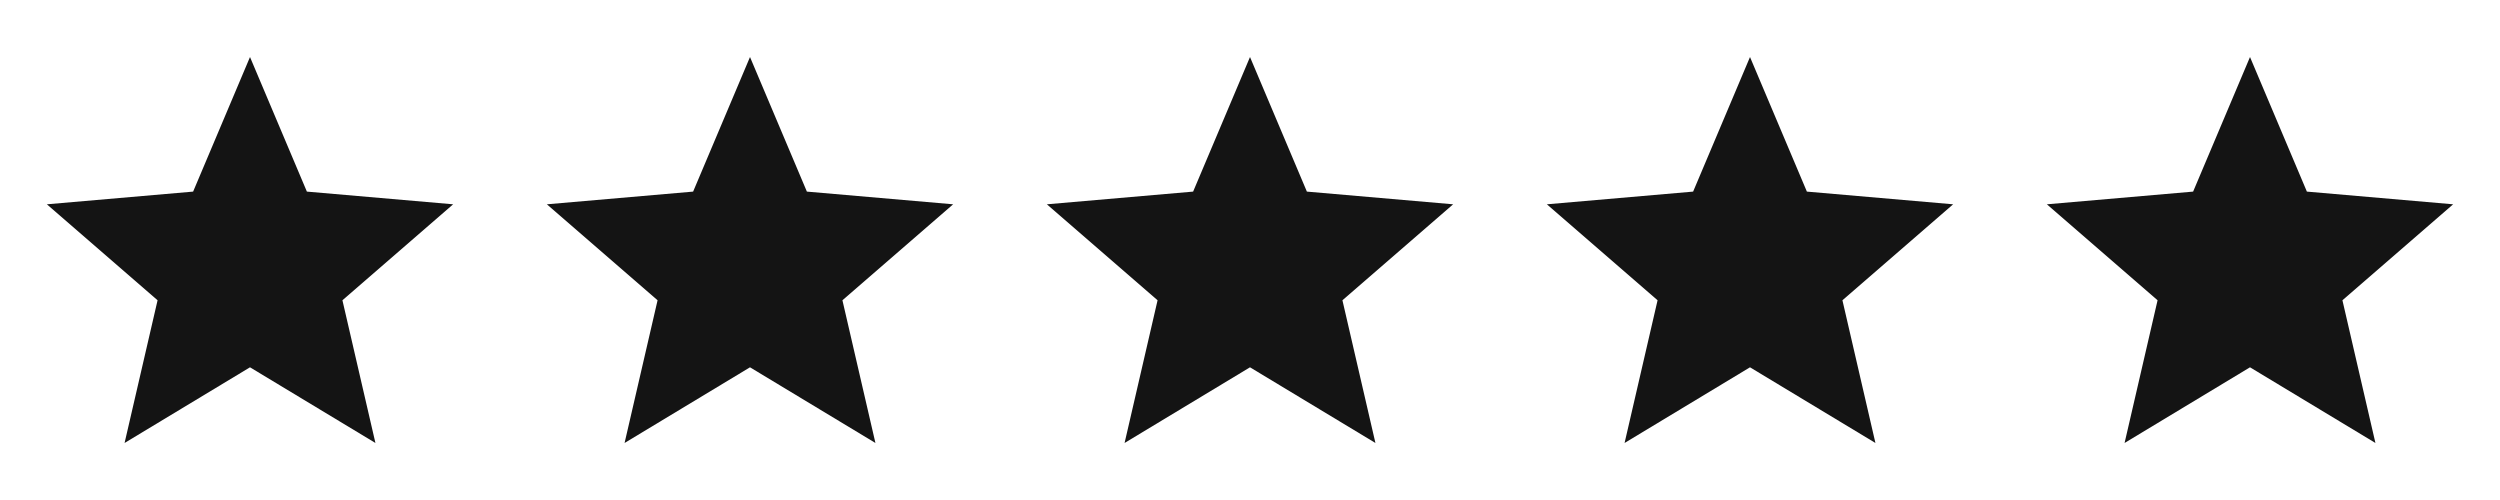 <svg width="100" height="20" viewBox="0 0 100 20" fill="none" xmlns="http://www.w3.org/2000/svg">
<path d="M4.983 17.719L6.303 12.011L1.875 8.172L7.725 7.664L10 2.281L12.275 7.664L18.125 8.172L13.697 12.011L15.017 17.719L10 14.692L4.983 17.719Z" fill="#141414"/>
<path d="M24.983 17.719L26.303 12.011L21.875 8.172L27.725 7.664L30 2.281L32.275 7.664L38.125 8.172L33.697 12.011L35.017 17.719L30 14.692L24.983 17.719Z" fill="#141414"/>
<path d="M44.983 17.719L46.303 12.011L41.875 8.172L47.725 7.664L50 2.281L52.275 7.664L58.125 8.172L53.697 12.011L55.017 17.719L50 14.692L44.983 17.719Z" fill="#141414"/>
<path d="M64.983 17.719L66.303 12.011L61.875 8.172L67.725 7.664L70 2.281L72.275 7.664L78.125 8.172L73.697 12.011L75.017 17.719L70 14.692L64.983 17.719Z" fill="#141414"/>
<path d="M84.983 17.719L86.303 12.011L81.875 8.172L87.725 7.664L90 2.281L92.275 7.664L98.125 8.172L93.697 12.011L95.017 17.719L90 14.692L84.983 17.719Z" fill="#141414"/>
</svg>
